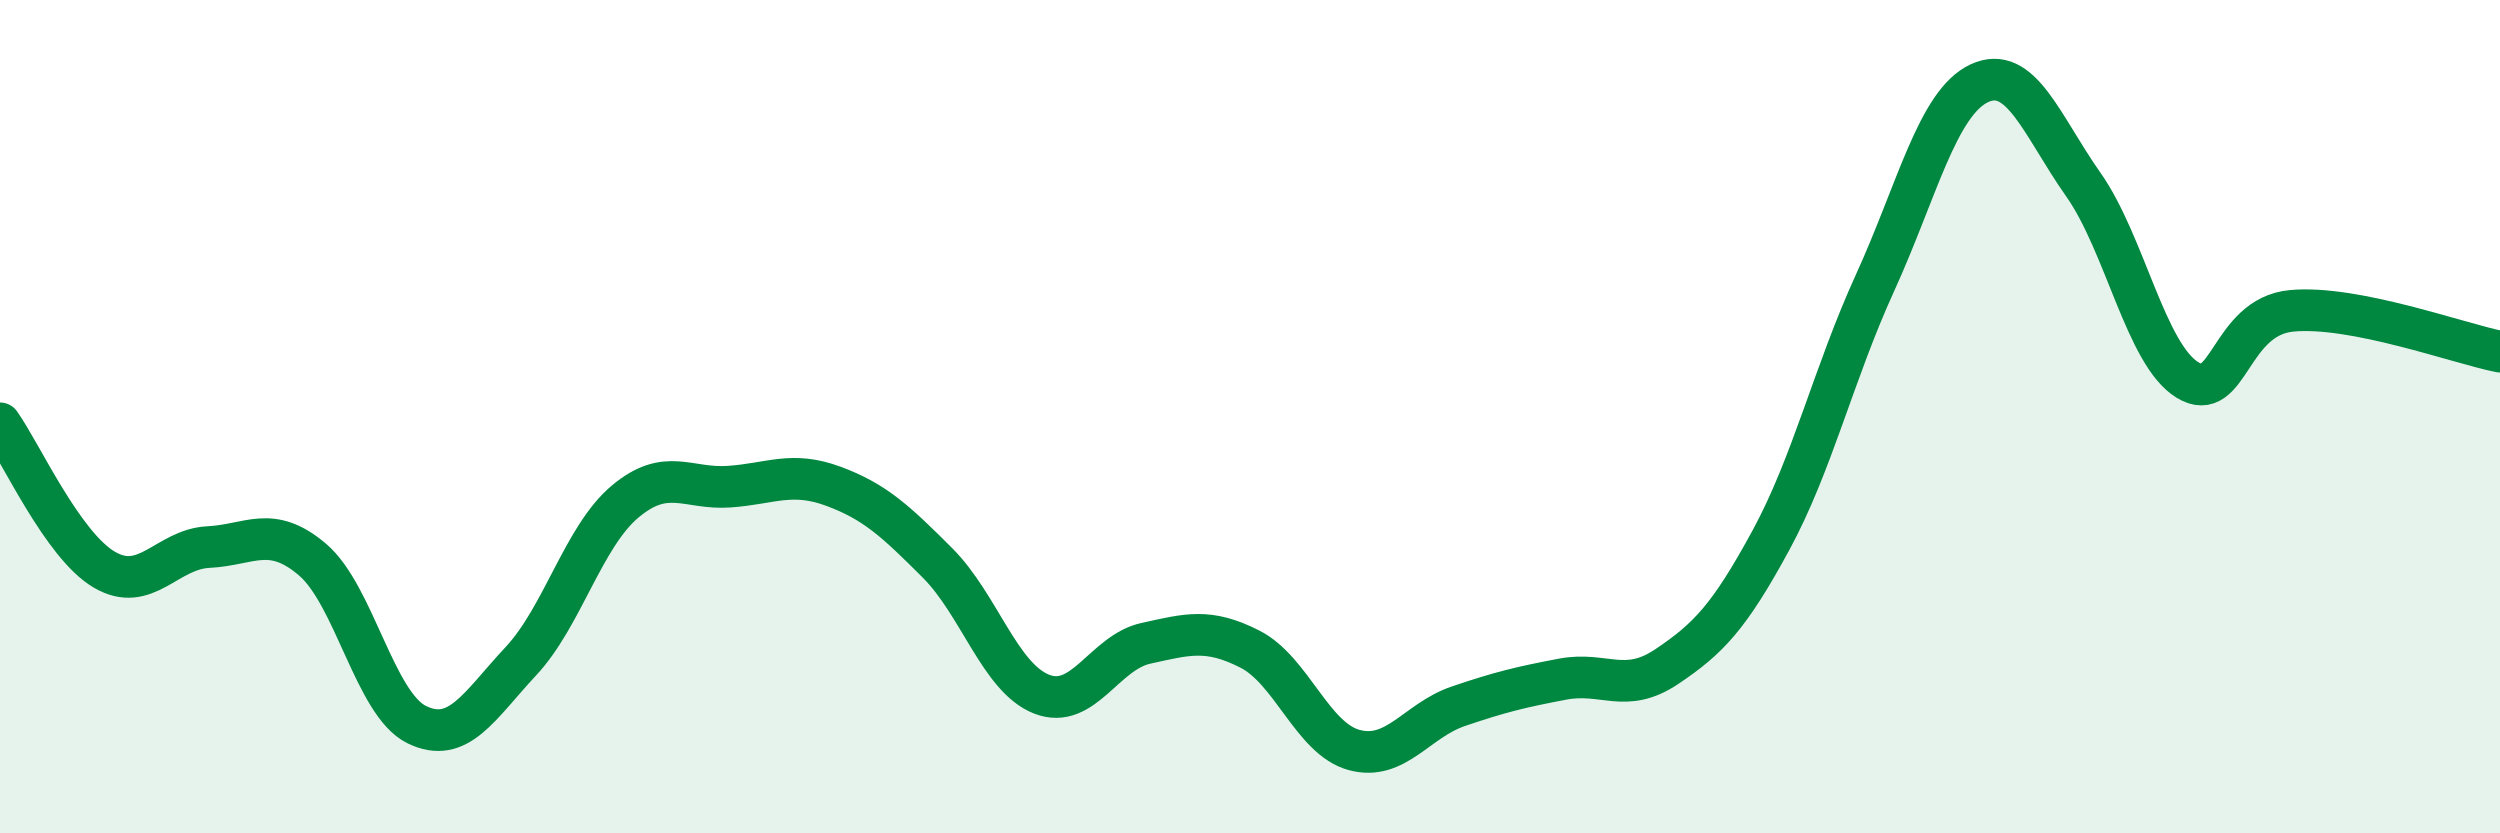
    <svg width="60" height="20" viewBox="0 0 60 20" xmlns="http://www.w3.org/2000/svg">
      <path
        d="M 0,10.16 C 0.5,10.86 1.5,13.08 2.5,13.67 C 3.5,14.26 4,13.18 5,13.13 C 6,13.08 6.5,12.58 7.5,13.43 C 8.5,14.28 9,16.9 10,17.39 C 11,17.88 11.5,16.94 12.5,15.87 C 13.5,14.8 14,12.88 15,12.04 C 16,11.2 16.5,11.75 17.5,11.68 C 18.5,11.61 19,11.3 20,11.67 C 21,12.04 21.5,12.51 22.5,13.51 C 23.5,14.51 24,16.27 25,16.66 C 26,17.05 26.5,15.66 27.5,15.44 C 28.5,15.22 29,15.07 30,15.58 C 31,16.09 31.5,17.73 32.5,18 C 33.5,18.27 34,17.29 35,16.95 C 36,16.61 36.5,16.49 37.5,16.3 C 38.5,16.11 39,16.67 40,16 C 41,15.33 41.5,14.81 42.5,12.97 C 43.5,11.13 44,8.98 45,6.79 C 46,4.6 46.5,2.47 47.5,2 C 48.5,1.53 49,3.01 50,4.43 C 51,5.85 51.5,8.51 52.5,9.12 C 53.5,9.73 53.5,7.6 55,7.46 C 56.5,7.32 59,8.24 60,8.44L60 20L0 20Z"
        fill="#008740"
        opacity="0.1"
        stroke-linecap="round"
        stroke-linejoin="round"
      />
      <path
        d="M 0,10.16 C 0.5,10.86 1.5,13.08 2.5,13.67 C 3.5,14.26 4,13.18 5,13.13 C 6,13.08 6.5,12.58 7.5,13.43 C 8.5,14.28 9,16.9 10,17.39 C 11,17.88 11.5,16.94 12.5,15.87 C 13.5,14.8 14,12.88 15,12.04 C 16,11.2 16.5,11.75 17.5,11.68 C 18.5,11.61 19,11.3 20,11.67 C 21,12.04 21.5,12.51 22.5,13.51 C 23.5,14.51 24,16.27 25,16.66 C 26,17.05 26.5,15.66 27.5,15.44 C 28.5,15.22 29,15.07 30,15.58 C 31,16.09 31.5,17.73 32.5,18 C 33.5,18.27 34,17.29 35,16.95 C 36,16.61 36.5,16.49 37.5,16.3 C 38.5,16.11 39,16.67 40,16 C 41,15.33 41.5,14.81 42.5,12.97 C 43.5,11.13 44,8.98 45,6.79 C 46,4.6 46.5,2.47 47.5,2 C 48.5,1.53 49,3.01 50,4.43 C 51,5.85 51.5,8.51 52.5,9.12 C 53.5,9.73 53.5,7.6 55,7.46 C 56.5,7.32 59,8.24 60,8.44"
        stroke="#008740"
        stroke-width="1"
        fill="none"
        stroke-linecap="round"
        stroke-linejoin="round"
      />
    </svg>
  